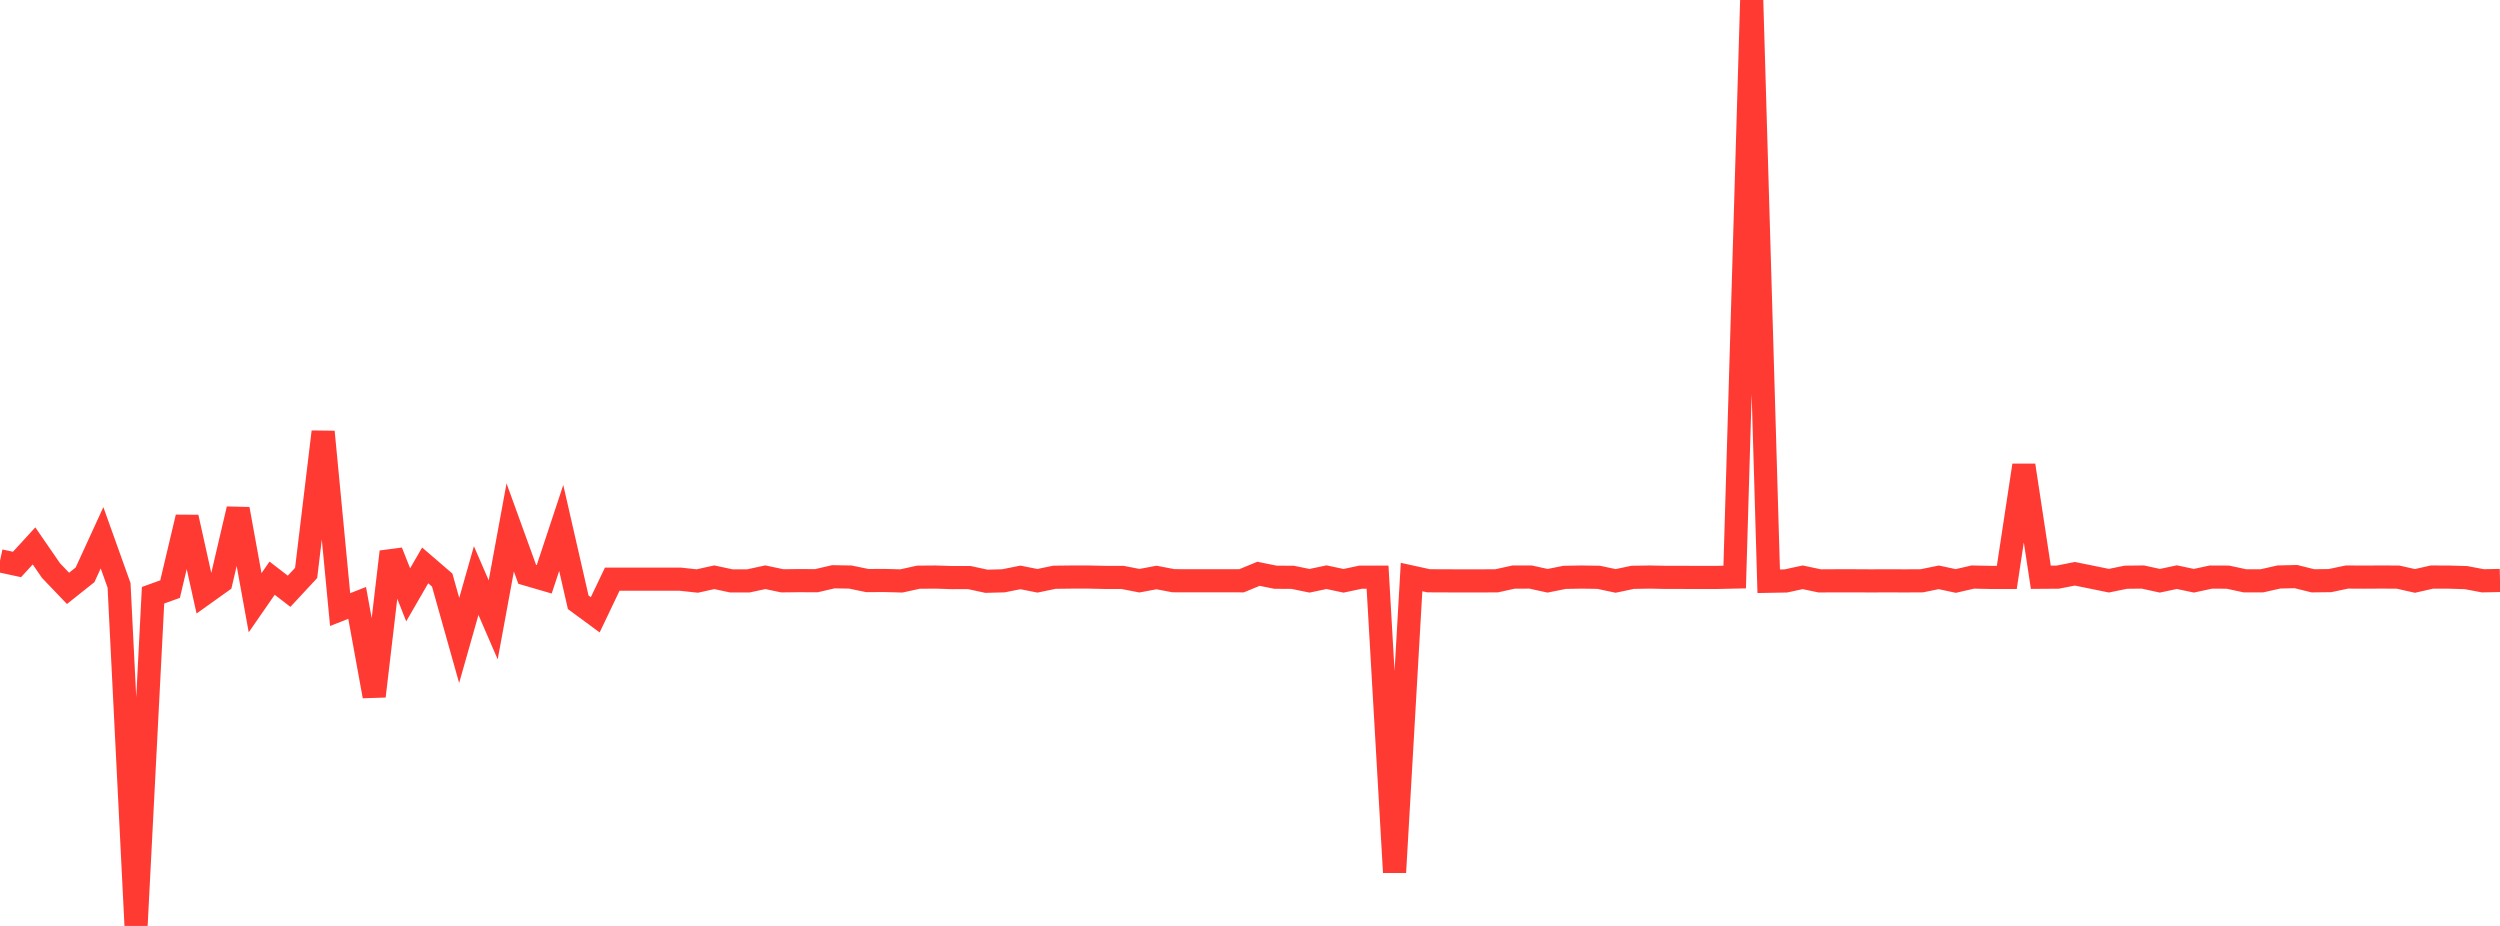 <?xml version="1.0" standalone="no"?>
<!DOCTYPE svg PUBLIC "-//W3C//DTD SVG 1.1//EN" "http://www.w3.org/Graphics/SVG/1.1/DTD/svg11.dtd">

<svg width="135" height="50" viewBox="0 0 135 50" preserveAspectRatio="none" 
  xmlns="http://www.w3.org/2000/svg"
  xmlns:xlink="http://www.w3.org/1999/xlink">


<polyline points="0.0, 30.283 0.918, 30.481 1.837, 29.479 2.755, 30.812 3.673, 31.772 4.592, 31.041 5.51, 29.04 6.429, 31.608 7.347, 50.0 8.265, 32.143 9.184, 31.812 10.102, 27.933 11.02, 32.072 11.939, 31.416 12.857, 27.489 13.776, 32.549 14.694, 31.222 15.612, 31.928 16.531, 30.939 17.449, 23.318 18.367, 32.918 19.286, 32.556 20.204, 37.595 21.122, 29.797 22.041, 32.121 22.959, 30.532 23.878, 31.323 24.796, 34.584 25.714, 31.35 26.633, 33.473 27.551, 28.483 28.469, 31.014 29.388, 31.282 30.306, 28.511 31.224, 32.524 32.143, 33.2 33.061, 31.276 33.98, 31.276 34.898, 31.276 35.816, 31.276 36.735, 31.276 37.653, 31.375 38.571, 31.172 39.49, 31.368 40.408, 31.369 41.327, 31.171 42.245, 31.364 43.163, 31.354 44.082, 31.359 45.0, 31.145 45.918, 31.161 46.837, 31.351 47.755, 31.346 48.673, 31.371 49.592, 31.169 50.51, 31.161 51.429, 31.19 52.347, 31.189 53.265, 31.388 54.184, 31.364 55.102, 31.18 56.02, 31.363 56.939, 31.172 57.857, 31.161 58.776, 31.16 59.694, 31.181 60.612, 31.18 61.531, 31.358 62.449, 31.185 63.367, 31.359 64.286, 31.362 65.204, 31.361 66.122, 31.36 67.041, 31.363 67.959, 30.985 68.878, 31.171 69.796, 31.174 70.714, 31.362 71.633, 31.168 72.551, 31.364 73.469, 31.168 74.388, 31.168 75.306, 47.106 76.224, 31.16 77.143, 31.362 78.061, 31.366 78.98, 31.369 79.898, 31.369 80.816, 31.364 81.735, 31.162 82.653, 31.161 83.571, 31.362 84.49, 31.177 85.408, 31.161 86.327, 31.175 87.245, 31.37 88.163, 31.176 89.082, 31.161 90.0, 31.179 90.918, 31.179 91.837, 31.182 92.755, 31.18 93.673, 31.16 94.592, 0.0 95.51, 31.388 96.429, 31.372 97.347, 31.174 98.265, 31.368 99.184, 31.363 100.102, 31.363 101.02, 31.368 101.939, 31.364 102.857, 31.368 103.776, 31.363 104.694, 31.176 105.612, 31.373 106.531, 31.161 107.449, 31.18 108.367, 31.181 109.286, 25.128 110.204, 31.172 111.122, 31.165 112.041, 30.984 112.959, 31.169 113.878, 31.358 114.796, 31.17 115.714, 31.16 116.633, 31.361 117.551, 31.166 118.469, 31.36 119.388, 31.162 120.306, 31.166 121.224, 31.364 122.143, 31.364 123.061, 31.157 123.98, 31.136 124.898, 31.364 125.816, 31.353 126.735, 31.16 127.653, 31.165 128.571, 31.16 129.49, 31.164 130.408, 31.37 131.327, 31.161 132.245, 31.164 133.163, 31.191 134.082, 31.364 135.0, 31.345" fill="none" stroke="#ff3a33" stroke-width="1.25"/>

</svg>